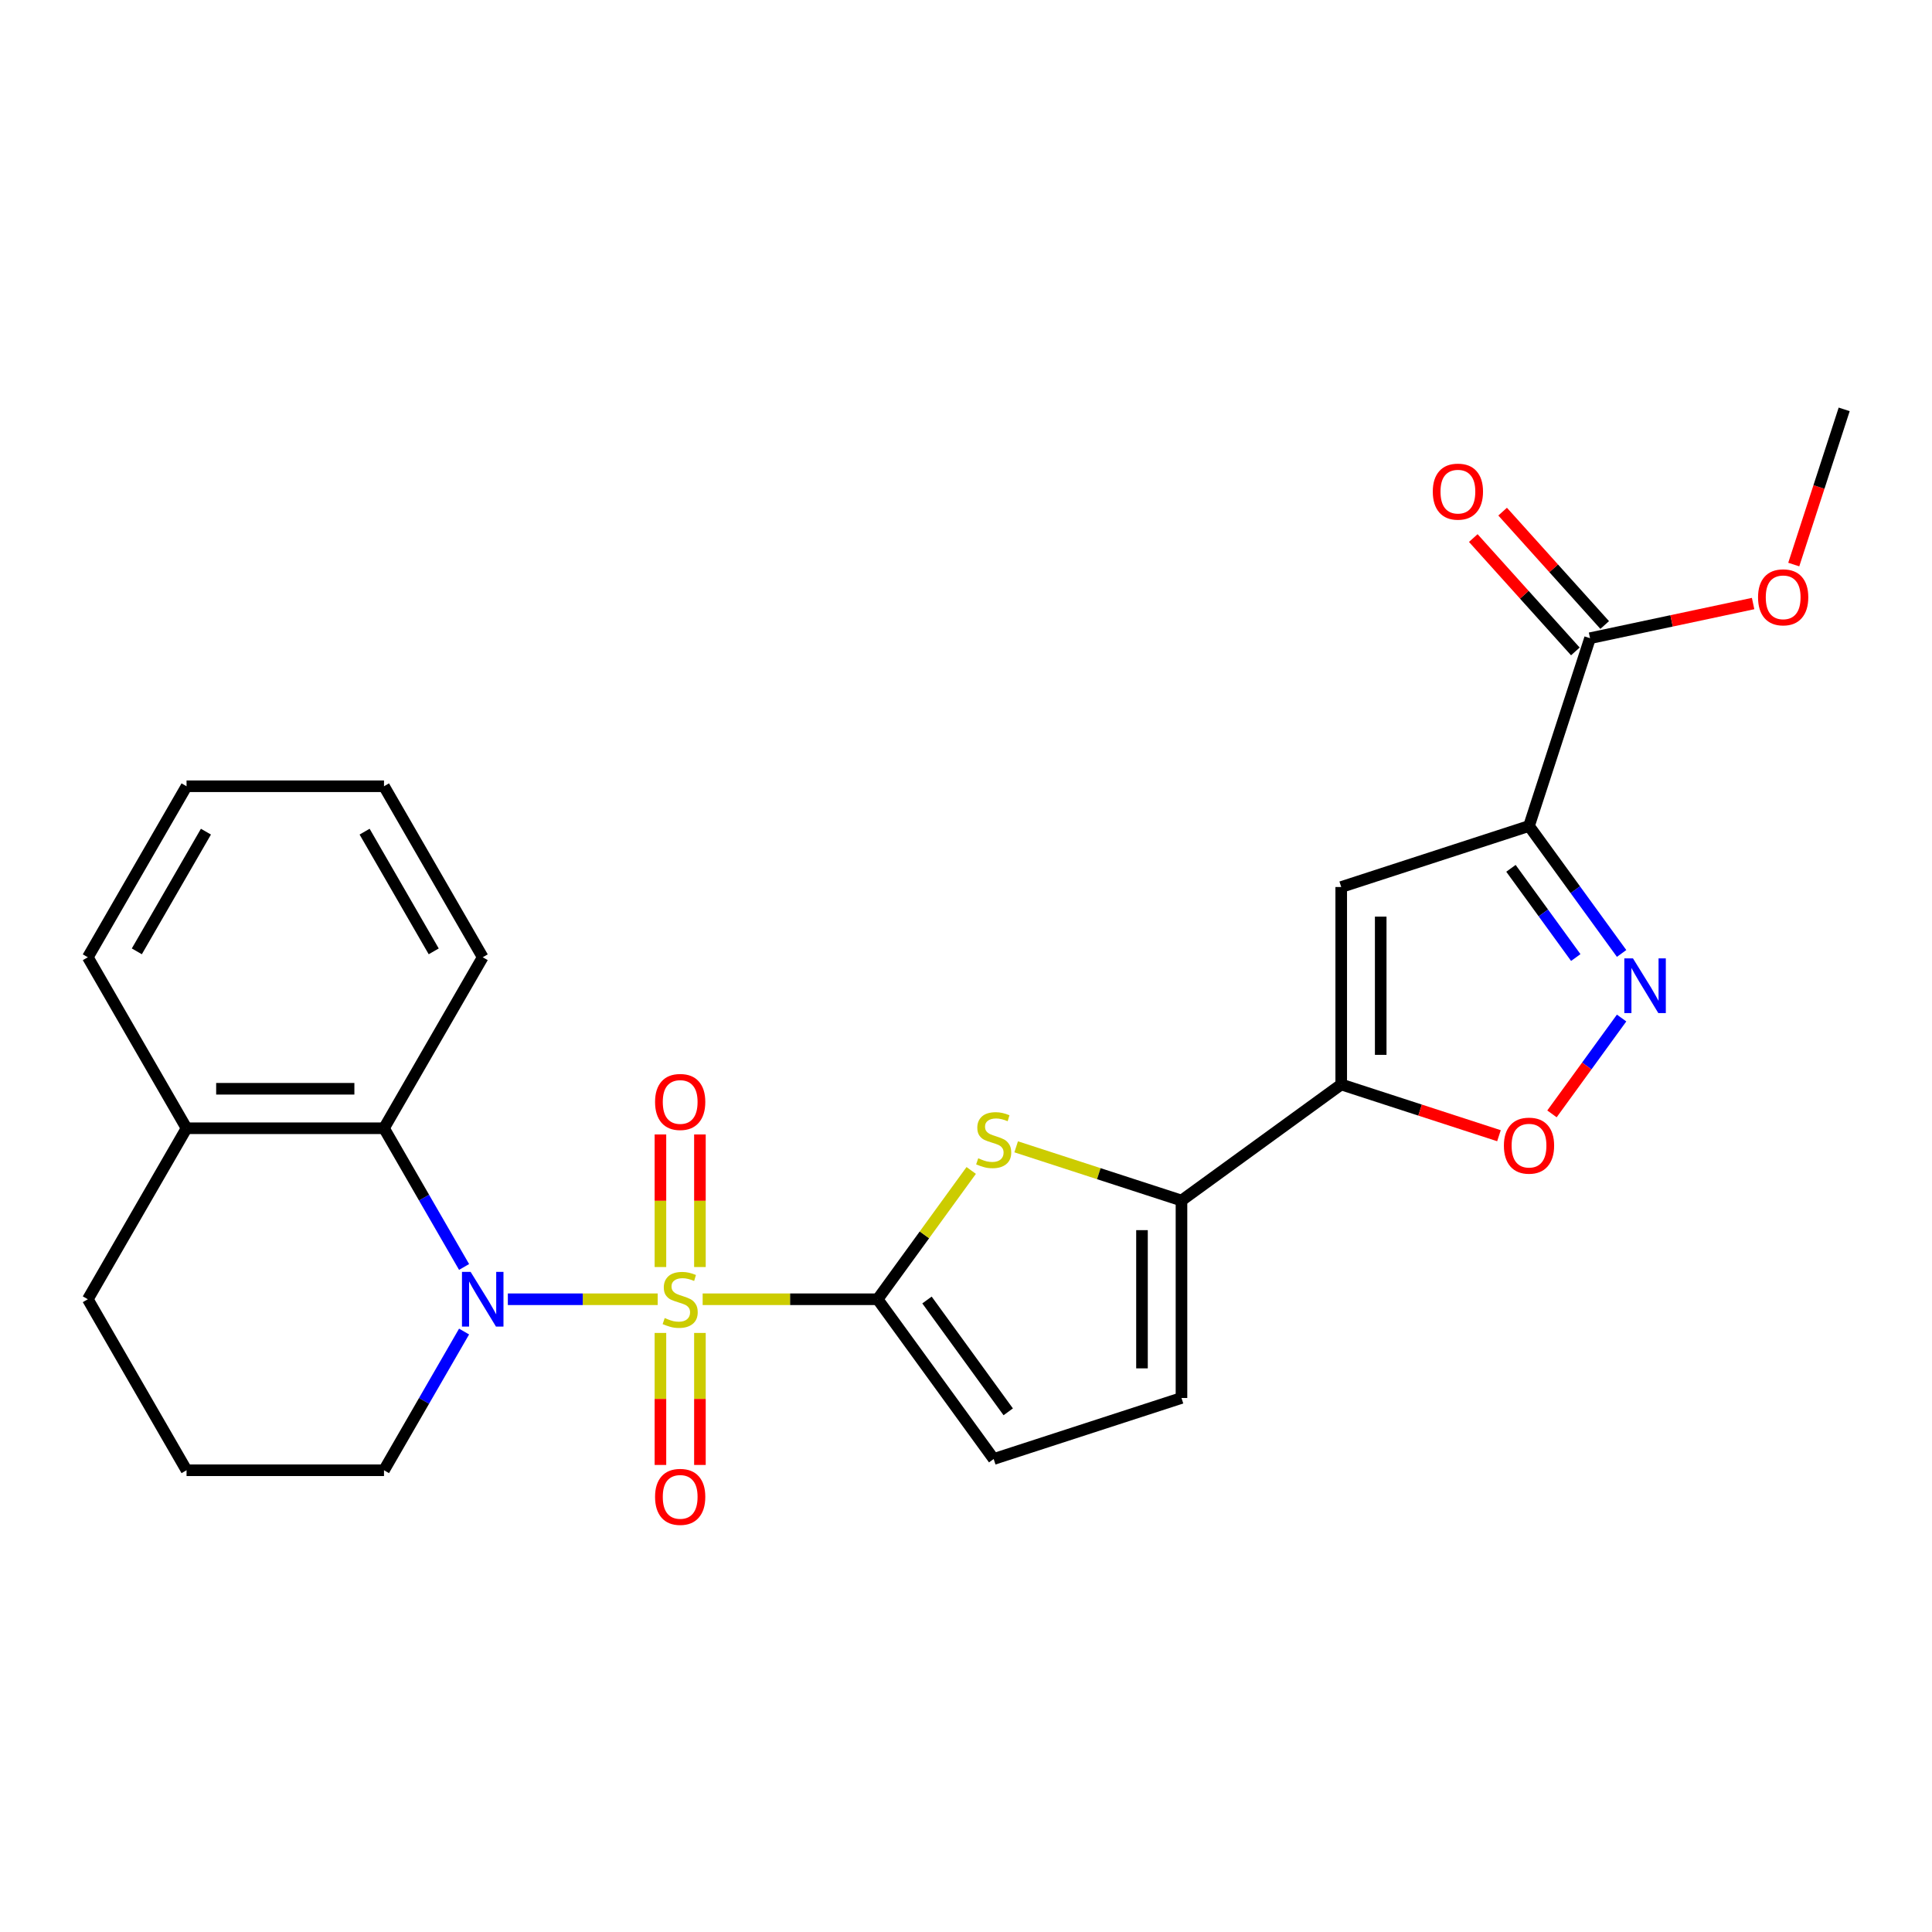 <?xml version='1.0' encoding='iso-8859-1'?>
<svg version='1.1' baseProfile='full'
              xmlns='http://www.w3.org/2000/svg'
                      xmlns:rdkit='http://www.rdkit.org/xml'
                      xmlns:xlink='http://www.w3.org/1999/xlink'
                  xml:space='preserve'
width='1000px' height='1000px' viewBox='0 0 1000 1000'>
<!-- END OF HEADER -->
<rect style='opacity:1.0;fill:#FFFFFF;stroke:none' width='1000' height='1000' x='0' y='0'> </rect>
<path class='bond-0' d='M 363.694,672.492 L 408.977,672.492' style='fill:none;fill-rule:evenodd;stroke:#CCCC00;stroke-width:6px;stroke-linecap:butt;stroke-linejoin:miter;stroke-opacity:1' />
<path class='bond-0' d='M 408.977,672.492 L 454.26,672.492' style='fill:none;fill-rule:evenodd;stroke:#000000;stroke-width:6px;stroke-linecap:butt;stroke-linejoin:miter;stroke-opacity:1' />
<path class='bond-1' d='M 340.424,672.492 L 301.642,672.492' style='fill:none;fill-rule:evenodd;stroke:#CCCC00;stroke-width:6px;stroke-linecap:butt;stroke-linejoin:miter;stroke-opacity:1' />
<path class='bond-1' d='M 301.642,672.492 L 262.861,672.492' style='fill:none;fill-rule:evenodd;stroke:#0000FF;stroke-width:6px;stroke-linecap:butt;stroke-linejoin:miter;stroke-opacity:1' />
<path class='bond-13' d='M 362.279,655.817 L 362.279,621.503' style='fill:none;fill-rule:evenodd;stroke:#CCCC00;stroke-width:6px;stroke-linecap:butt;stroke-linejoin:miter;stroke-opacity:1' />
<path class='bond-13' d='M 362.279,621.503 L 362.279,587.189' style='fill:none;fill-rule:evenodd;stroke:#FF0000;stroke-width:6px;stroke-linecap:butt;stroke-linejoin:miter;stroke-opacity:1' />
<path class='bond-13' d='M 341.838,655.817 L 341.838,621.503' style='fill:none;fill-rule:evenodd;stroke:#CCCC00;stroke-width:6px;stroke-linecap:butt;stroke-linejoin:miter;stroke-opacity:1' />
<path class='bond-13' d='M 341.838,621.503 L 341.838,587.189' style='fill:none;fill-rule:evenodd;stroke:#FF0000;stroke-width:6px;stroke-linecap:butt;stroke-linejoin:miter;stroke-opacity:1' />
<path class='bond-14' d='M 341.838,689.927 L 341.838,724.091' style='fill:none;fill-rule:evenodd;stroke:#CCCC00;stroke-width:6px;stroke-linecap:butt;stroke-linejoin:miter;stroke-opacity:1' />
<path class='bond-14' d='M 341.838,724.091 L 341.838,758.254' style='fill:none;fill-rule:evenodd;stroke:#FF0000;stroke-width:6px;stroke-linecap:butt;stroke-linejoin:miter;stroke-opacity:1' />
<path class='bond-14' d='M 362.279,689.927 L 362.279,724.091' style='fill:none;fill-rule:evenodd;stroke:#CCCC00;stroke-width:6px;stroke-linecap:butt;stroke-linejoin:miter;stroke-opacity:1' />
<path class='bond-14' d='M 362.279,724.091 L 362.279,758.254' style='fill:none;fill-rule:evenodd;stroke:#FF0000;stroke-width:6px;stroke-linecap:butt;stroke-linejoin:miter;stroke-opacity:1' />
<path class='bond-4' d='M 454.26,672.492 L 478.479,639.158' style='fill:none;fill-rule:evenodd;stroke:#000000;stroke-width:6px;stroke-linecap:butt;stroke-linejoin:miter;stroke-opacity:1' />
<path class='bond-4' d='M 478.479,639.158 L 502.697,605.824' style='fill:none;fill-rule:evenodd;stroke:#CCCC00;stroke-width:6px;stroke-linecap:butt;stroke-linejoin:miter;stroke-opacity:1' />
<path class='bond-10' d='M 454.26,672.492 L 514.332,755.175' style='fill:none;fill-rule:evenodd;stroke:#000000;stroke-width:6px;stroke-linecap:butt;stroke-linejoin:miter;stroke-opacity:1' />
<path class='bond-10' d='M 479.807,672.88 L 521.858,730.758' style='fill:none;fill-rule:evenodd;stroke:#000000;stroke-width:6px;stroke-linecap:butt;stroke-linejoin:miter;stroke-opacity:1' />
<path class='bond-9' d='M 240.207,655.777 L 219.482,619.88' style='fill:none;fill-rule:evenodd;stroke:#0000FF;stroke-width:6px;stroke-linecap:butt;stroke-linejoin:miter;stroke-opacity:1' />
<path class='bond-9' d='M 219.482,619.88 L 198.757,583.983' style='fill:none;fill-rule:evenodd;stroke:#000000;stroke-width:6px;stroke-linecap:butt;stroke-linejoin:miter;stroke-opacity:1' />
<path class='bond-17' d='M 240.207,689.207 L 219.482,725.104' style='fill:none;fill-rule:evenodd;stroke:#0000FF;stroke-width:6px;stroke-linecap:butt;stroke-linejoin:miter;stroke-opacity:1' />
<path class='bond-17' d='M 219.482,725.104 L 198.757,761.001' style='fill:none;fill-rule:evenodd;stroke:#000000;stroke-width:6px;stroke-linecap:butt;stroke-linejoin:miter;stroke-opacity:1' />
<path class='bond-2' d='M 791.414,427.536 L 694.214,459.118' style='fill:none;fill-rule:evenodd;stroke:#000000;stroke-width:6px;stroke-linecap:butt;stroke-linejoin:miter;stroke-opacity:1' />
<path class='bond-11' d='M 791.414,427.536 L 822.995,330.336' style='fill:none;fill-rule:evenodd;stroke:#000000;stroke-width:6px;stroke-linecap:butt;stroke-linejoin:miter;stroke-opacity:1' />
<path class='bond-29' d='M 791.414,427.536 L 815.378,460.52' style='fill:none;fill-rule:evenodd;stroke:#000000;stroke-width:6px;stroke-linecap:butt;stroke-linejoin:miter;stroke-opacity:1' />
<path class='bond-29' d='M 815.378,460.52 L 839.342,493.503' style='fill:none;fill-rule:evenodd;stroke:#0000FF;stroke-width:6px;stroke-linecap:butt;stroke-linejoin:miter;stroke-opacity:1' />
<path class='bond-29' d='M 782.066,449.445 L 798.841,472.534' style='fill:none;fill-rule:evenodd;stroke:#000000;stroke-width:6px;stroke-linecap:butt;stroke-linejoin:miter;stroke-opacity:1' />
<path class='bond-29' d='M 798.841,472.534 L 815.616,495.623' style='fill:none;fill-rule:evenodd;stroke:#0000FF;stroke-width:6px;stroke-linecap:butt;stroke-linejoin:miter;stroke-opacity:1' />
<path class='bond-3' d='M 694.214,561.319 L 611.532,621.391' style='fill:none;fill-rule:evenodd;stroke:#000000;stroke-width:6px;stroke-linecap:butt;stroke-linejoin:miter;stroke-opacity:1' />
<path class='bond-5' d='M 694.214,561.319 L 694.214,459.118' style='fill:none;fill-rule:evenodd;stroke:#000000;stroke-width:6px;stroke-linecap:butt;stroke-linejoin:miter;stroke-opacity:1' />
<path class='bond-5' d='M 714.655,545.989 L 714.655,474.448' style='fill:none;fill-rule:evenodd;stroke:#000000;stroke-width:6px;stroke-linecap:butt;stroke-linejoin:miter;stroke-opacity:1' />
<path class='bond-8' d='M 694.214,561.319 L 735.036,574.583' style='fill:none;fill-rule:evenodd;stroke:#000000;stroke-width:6px;stroke-linecap:butt;stroke-linejoin:miter;stroke-opacity:1' />
<path class='bond-8' d='M 735.036,574.583 L 775.859,587.847' style='fill:none;fill-rule:evenodd;stroke:#FF0000;stroke-width:6px;stroke-linecap:butt;stroke-linejoin:miter;stroke-opacity:1' />
<path class='bond-7' d='M 525.967,593.59 L 568.75,607.491' style='fill:none;fill-rule:evenodd;stroke:#CCCC00;stroke-width:6px;stroke-linecap:butt;stroke-linejoin:miter;stroke-opacity:1' />
<path class='bond-7' d='M 568.75,607.491 L 611.532,621.391' style='fill:none;fill-rule:evenodd;stroke:#000000;stroke-width:6px;stroke-linecap:butt;stroke-linejoin:miter;stroke-opacity:1' />
<path class='bond-6' d='M 839.342,526.933 L 821.32,551.738' style='fill:none;fill-rule:evenodd;stroke:#0000FF;stroke-width:6px;stroke-linecap:butt;stroke-linejoin:miter;stroke-opacity:1' />
<path class='bond-6' d='M 821.32,551.738 L 803.299,576.542' style='fill:none;fill-rule:evenodd;stroke:#FF0000;stroke-width:6px;stroke-linecap:butt;stroke-linejoin:miter;stroke-opacity:1' />
<path class='bond-26' d='M 611.532,621.391 L 611.532,723.593' style='fill:none;fill-rule:evenodd;stroke:#000000;stroke-width:6px;stroke-linecap:butt;stroke-linejoin:miter;stroke-opacity:1' />
<path class='bond-26' d='M 591.091,636.722 L 591.091,708.263' style='fill:none;fill-rule:evenodd;stroke:#000000;stroke-width:6px;stroke-linecap:butt;stroke-linejoin:miter;stroke-opacity:1' />
<path class='bond-15' d='M 198.757,583.983 L 96.555,583.983' style='fill:none;fill-rule:evenodd;stroke:#000000;stroke-width:6px;stroke-linecap:butt;stroke-linejoin:miter;stroke-opacity:1' />
<path class='bond-15' d='M 183.426,563.543 L 111.885,563.543' style='fill:none;fill-rule:evenodd;stroke:#000000;stroke-width:6px;stroke-linecap:butt;stroke-linejoin:miter;stroke-opacity:1' />
<path class='bond-19' d='M 198.757,583.983 L 249.857,495.474' style='fill:none;fill-rule:evenodd;stroke:#000000;stroke-width:6px;stroke-linecap:butt;stroke-linejoin:miter;stroke-opacity:1' />
<path class='bond-12' d='M 514.332,755.175 L 611.532,723.593' style='fill:none;fill-rule:evenodd;stroke:#000000;stroke-width:6px;stroke-linecap:butt;stroke-linejoin:miter;stroke-opacity:1' />
<path class='bond-16' d='M 830.591,323.498 L 804.175,294.16' style='fill:none;fill-rule:evenodd;stroke:#000000;stroke-width:6px;stroke-linecap:butt;stroke-linejoin:miter;stroke-opacity:1' />
<path class='bond-16' d='M 804.175,294.16 L 777.76,264.823' style='fill:none;fill-rule:evenodd;stroke:#FF0000;stroke-width:6px;stroke-linecap:butt;stroke-linejoin:miter;stroke-opacity:1' />
<path class='bond-16' d='M 815.4,337.175 L 788.985,307.838' style='fill:none;fill-rule:evenodd;stroke:#000000;stroke-width:6px;stroke-linecap:butt;stroke-linejoin:miter;stroke-opacity:1' />
<path class='bond-16' d='M 788.985,307.838 L 762.569,278.5' style='fill:none;fill-rule:evenodd;stroke:#FF0000;stroke-width:6px;stroke-linecap:butt;stroke-linejoin:miter;stroke-opacity:1' />
<path class='bond-18' d='M 822.995,330.336 L 865.202,321.365' style='fill:none;fill-rule:evenodd;stroke:#000000;stroke-width:6px;stroke-linecap:butt;stroke-linejoin:miter;stroke-opacity:1' />
<path class='bond-18' d='M 865.202,321.365 L 907.408,312.394' style='fill:none;fill-rule:evenodd;stroke:#FF0000;stroke-width:6px;stroke-linecap:butt;stroke-linejoin:miter;stroke-opacity:1' />
<path class='bond-22' d='M 96.555,583.983 L 45.455,495.474' style='fill:none;fill-rule:evenodd;stroke:#000000;stroke-width:6px;stroke-linecap:butt;stroke-linejoin:miter;stroke-opacity:1' />
<path class='bond-27' d='M 96.555,583.983 L 45.455,672.492' style='fill:none;fill-rule:evenodd;stroke:#000000;stroke-width:6px;stroke-linecap:butt;stroke-linejoin:miter;stroke-opacity:1' />
<path class='bond-20' d='M 198.757,761.001 L 96.555,761.001' style='fill:none;fill-rule:evenodd;stroke:#000000;stroke-width:6px;stroke-linecap:butt;stroke-linejoin:miter;stroke-opacity:1' />
<path class='bond-23' d='M 928.447,292.213 L 941.496,252.05' style='fill:none;fill-rule:evenodd;stroke:#FF0000;stroke-width:6px;stroke-linecap:butt;stroke-linejoin:miter;stroke-opacity:1' />
<path class='bond-23' d='M 941.496,252.05 L 954.545,211.888' style='fill:none;fill-rule:evenodd;stroke:#000000;stroke-width:6px;stroke-linecap:butt;stroke-linejoin:miter;stroke-opacity:1' />
<path class='bond-24' d='M 249.857,495.474 L 198.757,406.965' style='fill:none;fill-rule:evenodd;stroke:#000000;stroke-width:6px;stroke-linecap:butt;stroke-linejoin:miter;stroke-opacity:1' />
<path class='bond-24' d='M 224.49,492.418 L 188.72,430.462' style='fill:none;fill-rule:evenodd;stroke:#000000;stroke-width:6px;stroke-linecap:butt;stroke-linejoin:miter;stroke-opacity:1' />
<path class='bond-21' d='M 96.555,761.001 L 45.455,672.492' style='fill:none;fill-rule:evenodd;stroke:#000000;stroke-width:6px;stroke-linecap:butt;stroke-linejoin:miter;stroke-opacity:1' />
<path class='bond-28' d='M 45.455,495.474 L 96.555,406.965' style='fill:none;fill-rule:evenodd;stroke:#000000;stroke-width:6px;stroke-linecap:butt;stroke-linejoin:miter;stroke-opacity:1' />
<path class='bond-28' d='M 70.821,492.418 L 106.592,430.462' style='fill:none;fill-rule:evenodd;stroke:#000000;stroke-width:6px;stroke-linecap:butt;stroke-linejoin:miter;stroke-opacity:1' />
<path class='bond-25' d='M 198.757,406.965 L 96.555,406.965' style='fill:none;fill-rule:evenodd;stroke:#000000;stroke-width:6px;stroke-linecap:butt;stroke-linejoin:miter;stroke-opacity:1' />
<path  class='atom-0' d='M 344.059 682.212
Q 344.379 682.332, 345.699 682.892
Q 347.019 683.452, 348.459 683.812
Q 349.939 684.132, 351.379 684.132
Q 354.059 684.132, 355.619 682.852
Q 357.179 681.532, 357.179 679.252
Q 357.179 677.692, 356.379 676.732
Q 355.619 675.772, 354.419 675.252
Q 353.219 674.732, 351.219 674.132
Q 348.699 673.372, 347.179 672.652
Q 345.699 671.932, 344.619 670.412
Q 343.579 668.892, 343.579 666.332
Q 343.579 662.772, 345.979 660.572
Q 348.419 658.372, 353.219 658.372
Q 356.499 658.372, 360.219 659.932
L 359.299 663.012
Q 355.899 661.612, 353.339 661.612
Q 350.579 661.612, 349.059 662.772
Q 347.539 663.892, 347.579 665.852
Q 347.579 667.372, 348.339 668.292
Q 349.139 669.212, 350.259 669.732
Q 351.419 670.252, 353.339 670.852
Q 355.899 671.652, 357.419 672.452
Q 358.939 673.252, 360.019 674.892
Q 361.139 676.492, 361.139 679.252
Q 361.139 683.172, 358.499 685.292
Q 355.899 687.372, 351.539 687.372
Q 349.019 687.372, 347.099 686.812
Q 345.219 686.292, 342.979 685.372
L 344.059 682.212
' fill='#CCCC00'/>
<path  class='atom-2' d='M 243.597 658.332
L 252.877 673.332
Q 253.797 674.812, 255.277 677.492
Q 256.757 680.172, 256.837 680.332
L 256.837 658.332
L 260.597 658.332
L 260.597 686.652
L 256.717 686.652
L 246.757 670.252
Q 245.597 668.332, 244.357 666.132
Q 243.157 663.932, 242.797 663.252
L 242.797 686.652
L 239.117 686.652
L 239.117 658.332
L 243.597 658.332
' fill='#0000FF'/>
<path  class='atom-5' d='M 506.332 599.53
Q 506.652 599.65, 507.972 600.21
Q 509.292 600.77, 510.732 601.13
Q 512.212 601.45, 513.652 601.45
Q 516.332 601.45, 517.892 600.17
Q 519.452 598.85, 519.452 596.57
Q 519.452 595.01, 518.652 594.05
Q 517.892 593.09, 516.692 592.57
Q 515.492 592.05, 513.492 591.45
Q 510.972 590.69, 509.452 589.97
Q 507.972 589.25, 506.892 587.73
Q 505.852 586.21, 505.852 583.65
Q 505.852 580.09, 508.252 577.89
Q 510.692 575.69, 515.492 575.69
Q 518.772 575.69, 522.492 577.25
L 521.572 580.33
Q 518.172 578.93, 515.612 578.93
Q 512.852 578.93, 511.332 580.09
Q 509.812 581.21, 509.852 583.17
Q 509.852 584.69, 510.612 585.61
Q 511.412 586.53, 512.532 587.05
Q 513.692 587.57, 515.612 588.17
Q 518.172 588.97, 519.692 589.77
Q 521.212 590.57, 522.292 592.21
Q 523.412 593.81, 523.412 596.57
Q 523.412 600.49, 520.772 602.61
Q 518.172 604.69, 513.812 604.69
Q 511.292 604.69, 509.372 604.13
Q 507.492 603.61, 505.252 602.69
L 506.332 599.53
' fill='#CCCC00'/>
<path  class='atom-7' d='M 845.226 496.058
L 854.506 511.058
Q 855.426 512.538, 856.906 515.218
Q 858.386 517.898, 858.466 518.058
L 858.466 496.058
L 862.226 496.058
L 862.226 524.378
L 858.346 524.378
L 848.386 507.978
Q 847.226 506.058, 845.986 503.858
Q 844.786 501.658, 844.426 500.978
L 844.426 524.378
L 840.746 524.378
L 840.746 496.058
L 845.226 496.058
' fill='#0000FF'/>
<path  class='atom-9' d='M 778.414 592.981
Q 778.414 586.181, 781.774 582.381
Q 785.134 578.581, 791.414 578.581
Q 797.694 578.581, 801.054 582.381
Q 804.414 586.181, 804.414 592.981
Q 804.414 599.861, 801.014 603.781
Q 797.614 607.661, 791.414 607.661
Q 785.174 607.661, 781.774 603.781
Q 778.414 599.901, 778.414 592.981
M 791.414 604.461
Q 795.734 604.461, 798.054 601.581
Q 800.414 598.661, 800.414 592.981
Q 800.414 587.421, 798.054 584.621
Q 795.734 581.781, 791.414 581.781
Q 787.094 581.781, 784.734 584.581
Q 782.414 587.381, 782.414 592.981
Q 782.414 598.701, 784.734 601.581
Q 787.094 604.461, 791.414 604.461
' fill='#FF0000'/>
<path  class='atom-14' d='M 339.059 570.371
Q 339.059 563.571, 342.419 559.771
Q 345.779 555.971, 352.059 555.971
Q 358.339 555.971, 361.699 559.771
Q 365.059 563.571, 365.059 570.371
Q 365.059 577.251, 361.659 581.171
Q 358.259 585.051, 352.059 585.051
Q 345.819 585.051, 342.419 581.171
Q 339.059 577.291, 339.059 570.371
M 352.059 581.851
Q 356.379 581.851, 358.699 578.971
Q 361.059 576.051, 361.059 570.371
Q 361.059 564.811, 358.699 562.011
Q 356.379 559.171, 352.059 559.171
Q 347.739 559.171, 345.379 561.971
Q 343.059 564.771, 343.059 570.371
Q 343.059 576.091, 345.379 578.971
Q 347.739 581.851, 352.059 581.851
' fill='#FF0000'/>
<path  class='atom-15' d='M 339.059 774.773
Q 339.059 767.973, 342.419 764.173
Q 345.779 760.373, 352.059 760.373
Q 358.339 760.373, 361.699 764.173
Q 365.059 767.973, 365.059 774.773
Q 365.059 781.653, 361.659 785.573
Q 358.259 789.453, 352.059 789.453
Q 345.819 789.453, 342.419 785.573
Q 339.059 781.693, 339.059 774.773
M 352.059 786.253
Q 356.379 786.253, 358.699 783.373
Q 361.059 780.453, 361.059 774.773
Q 361.059 769.213, 358.699 766.413
Q 356.379 763.573, 352.059 763.573
Q 347.739 763.573, 345.379 766.373
Q 343.059 769.173, 343.059 774.773
Q 343.059 780.493, 345.379 783.373
Q 347.739 786.253, 352.059 786.253
' fill='#FF0000'/>
<path  class='atom-17' d='M 741.609 254.466
Q 741.609 247.666, 744.969 243.866
Q 748.329 240.066, 754.609 240.066
Q 760.889 240.066, 764.249 243.866
Q 767.609 247.666, 767.609 254.466
Q 767.609 261.346, 764.209 265.266
Q 760.809 269.146, 754.609 269.146
Q 748.369 269.146, 744.969 265.266
Q 741.609 261.386, 741.609 254.466
M 754.609 265.946
Q 758.929 265.946, 761.249 263.066
Q 763.609 260.146, 763.609 254.466
Q 763.609 248.906, 761.249 246.106
Q 758.929 243.266, 754.609 243.266
Q 750.289 243.266, 747.929 246.066
Q 745.609 248.866, 745.609 254.466
Q 745.609 260.186, 747.929 263.066
Q 750.289 265.946, 754.609 265.946
' fill='#FF0000'/>
<path  class='atom-19' d='M 909.964 309.168
Q 909.964 302.368, 913.324 298.568
Q 916.684 294.768, 922.964 294.768
Q 929.244 294.768, 932.604 298.568
Q 935.964 302.368, 935.964 309.168
Q 935.964 316.048, 932.564 319.968
Q 929.164 323.848, 922.964 323.848
Q 916.724 323.848, 913.324 319.968
Q 909.964 316.088, 909.964 309.168
M 922.964 320.648
Q 927.284 320.648, 929.604 317.768
Q 931.964 314.848, 931.964 309.168
Q 931.964 303.608, 929.604 300.808
Q 927.284 297.968, 922.964 297.968
Q 918.644 297.968, 916.284 300.768
Q 913.964 303.568, 913.964 309.168
Q 913.964 314.888, 916.284 317.768
Q 918.644 320.648, 922.964 320.648
' fill='#FF0000'/>
</svg>
